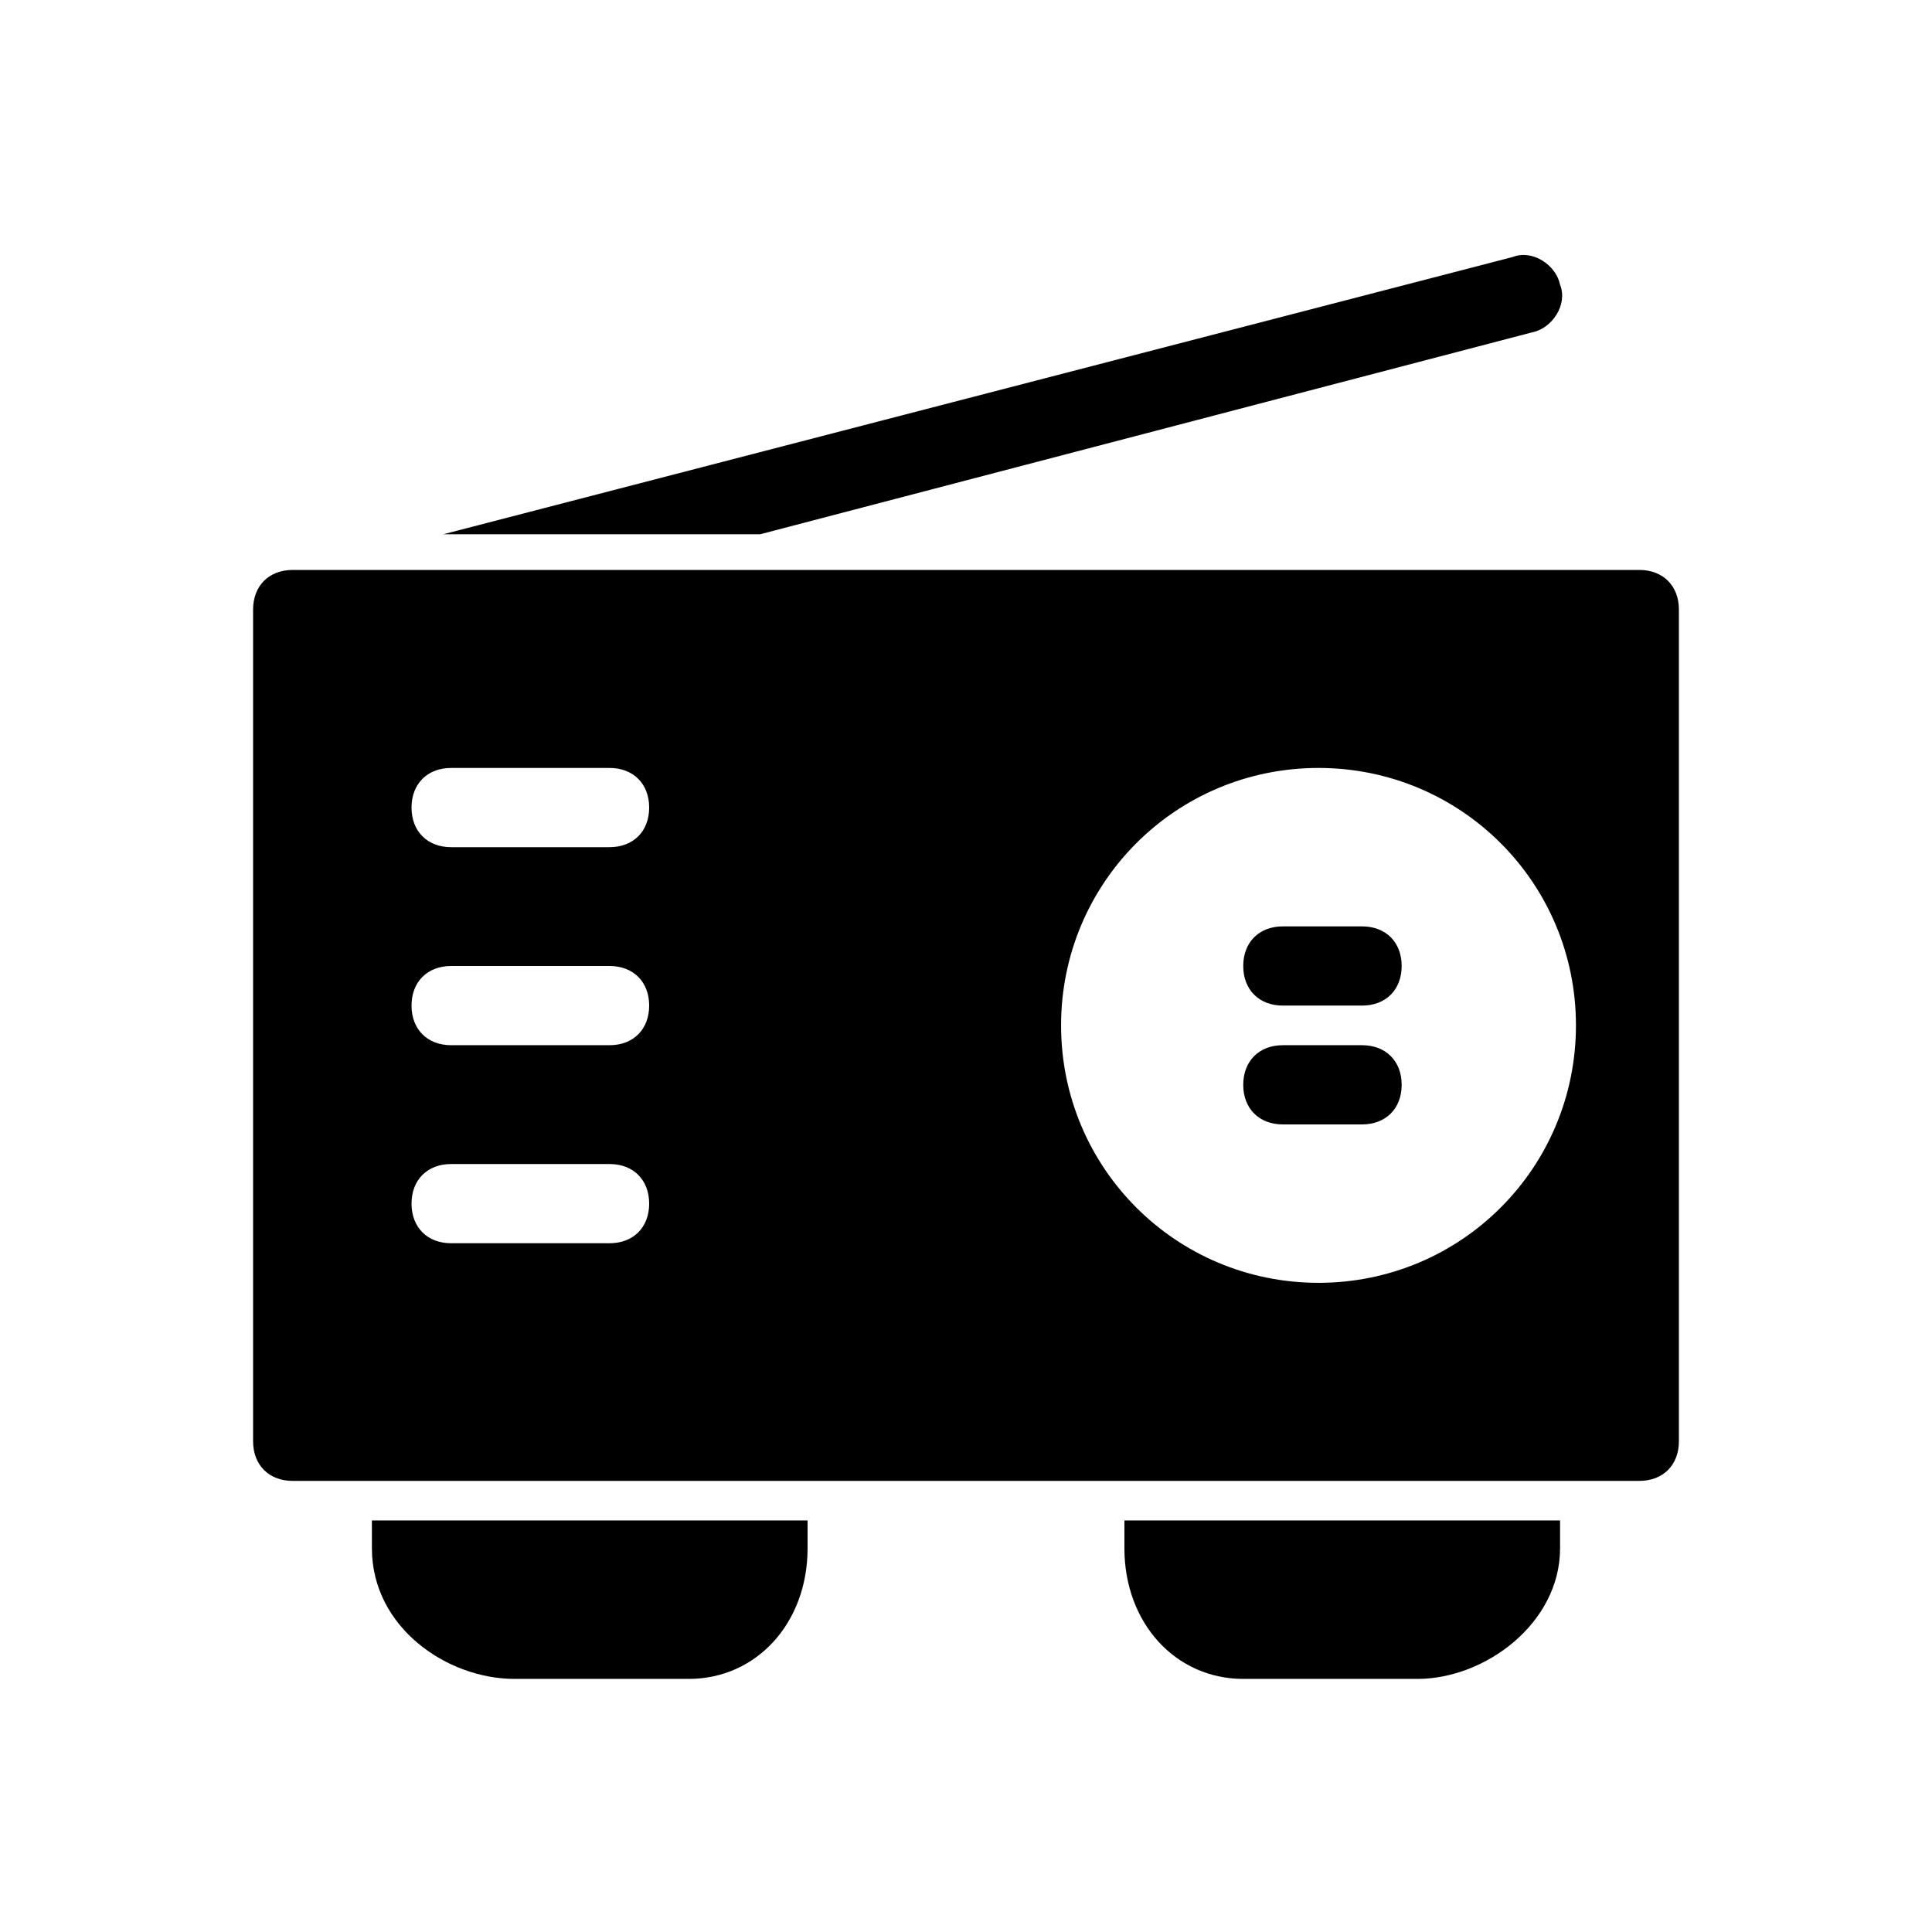 <?xml version="1.0" encoding="UTF-8"?>
<!-- Uploaded to: SVG Repo, www.svgrepo.com, Generator: SVG Repo Mixer Tools -->
<svg fill="#000000" width="800px" height="800px" version="1.1" viewBox="144 144 512 512" xmlns="http://www.w3.org/2000/svg">
 <g>
  <path d="m242.56 554.29c0 20.992 19.941 34.637 37.785 34.637h46.184c17.844 0 31.488-14.695 31.488-34.637v-7.348h-115.46z"/>
  <path d="m441.98 554.29c0 19.941 13.645 34.637 31.488 34.637h46.184c17.844 0 37.785-14.695 37.785-34.637l-0.004-7.348h-115.45z"/>
  <path d="m550.09 232.06c5.246-1.051 9.445-7.348 7.348-12.594-1.051-5.246-7.348-9.445-12.594-7.348l-283.39 73.473h83.969z"/>
  <path d="m504.96 389.5h-20.992c-6.297 0-10.496 4.199-10.496 10.496s4.199 10.496 10.496 10.496h20.992c6.297 0 10.496-4.199 10.496-10.496 0-6.301-4.195-10.496-10.496-10.496z"/>
  <path d="m504.96 420.99h-20.992c-6.297 0-10.496 4.199-10.496 10.496s4.199 10.496 10.496 10.496h20.992c6.297 0 10.496-4.199 10.496-10.496 0-6.301-4.195-10.496-10.496-10.496z"/>
  <path d="m578.43 295.04h-356.86c-6.297 0-10.496 4.199-10.496 10.496v220.42c0 6.297 4.199 10.496 10.496 10.496h356.86c6.297 0 10.496-4.199 10.496-10.496v-220.42c0-6.297-4.195-10.496-10.496-10.496zm-272.89 178.43h-41.984c-6.297 0-10.496-4.199-10.496-10.496 0-6.297 4.199-10.496 10.496-10.496h41.984c6.297 0 10.496 4.199 10.496 10.496 0 6.297-4.199 10.496-10.496 10.496zm0-52.48h-41.984c-6.297 0-10.496-4.199-10.496-10.496s4.199-10.496 10.496-10.496h41.984c6.297 0 10.496 4.199 10.496 10.496s-4.199 10.496-10.496 10.496zm0-52.48h-41.984c-6.297 0-10.496-4.199-10.496-10.496s4.199-10.496 10.496-10.496h41.984c6.297 0 10.496 4.199 10.496 10.496s-4.199 10.496-10.496 10.496zm187.88 115.45c-37.785 0-68.223-30.438-68.223-68.223 0-37.785 30.438-68.223 68.223-68.223 37.785 0 68.223 30.438 68.223 68.223 0 37.785-30.438 68.223-68.223 68.223z"/>
 </g>
</svg>